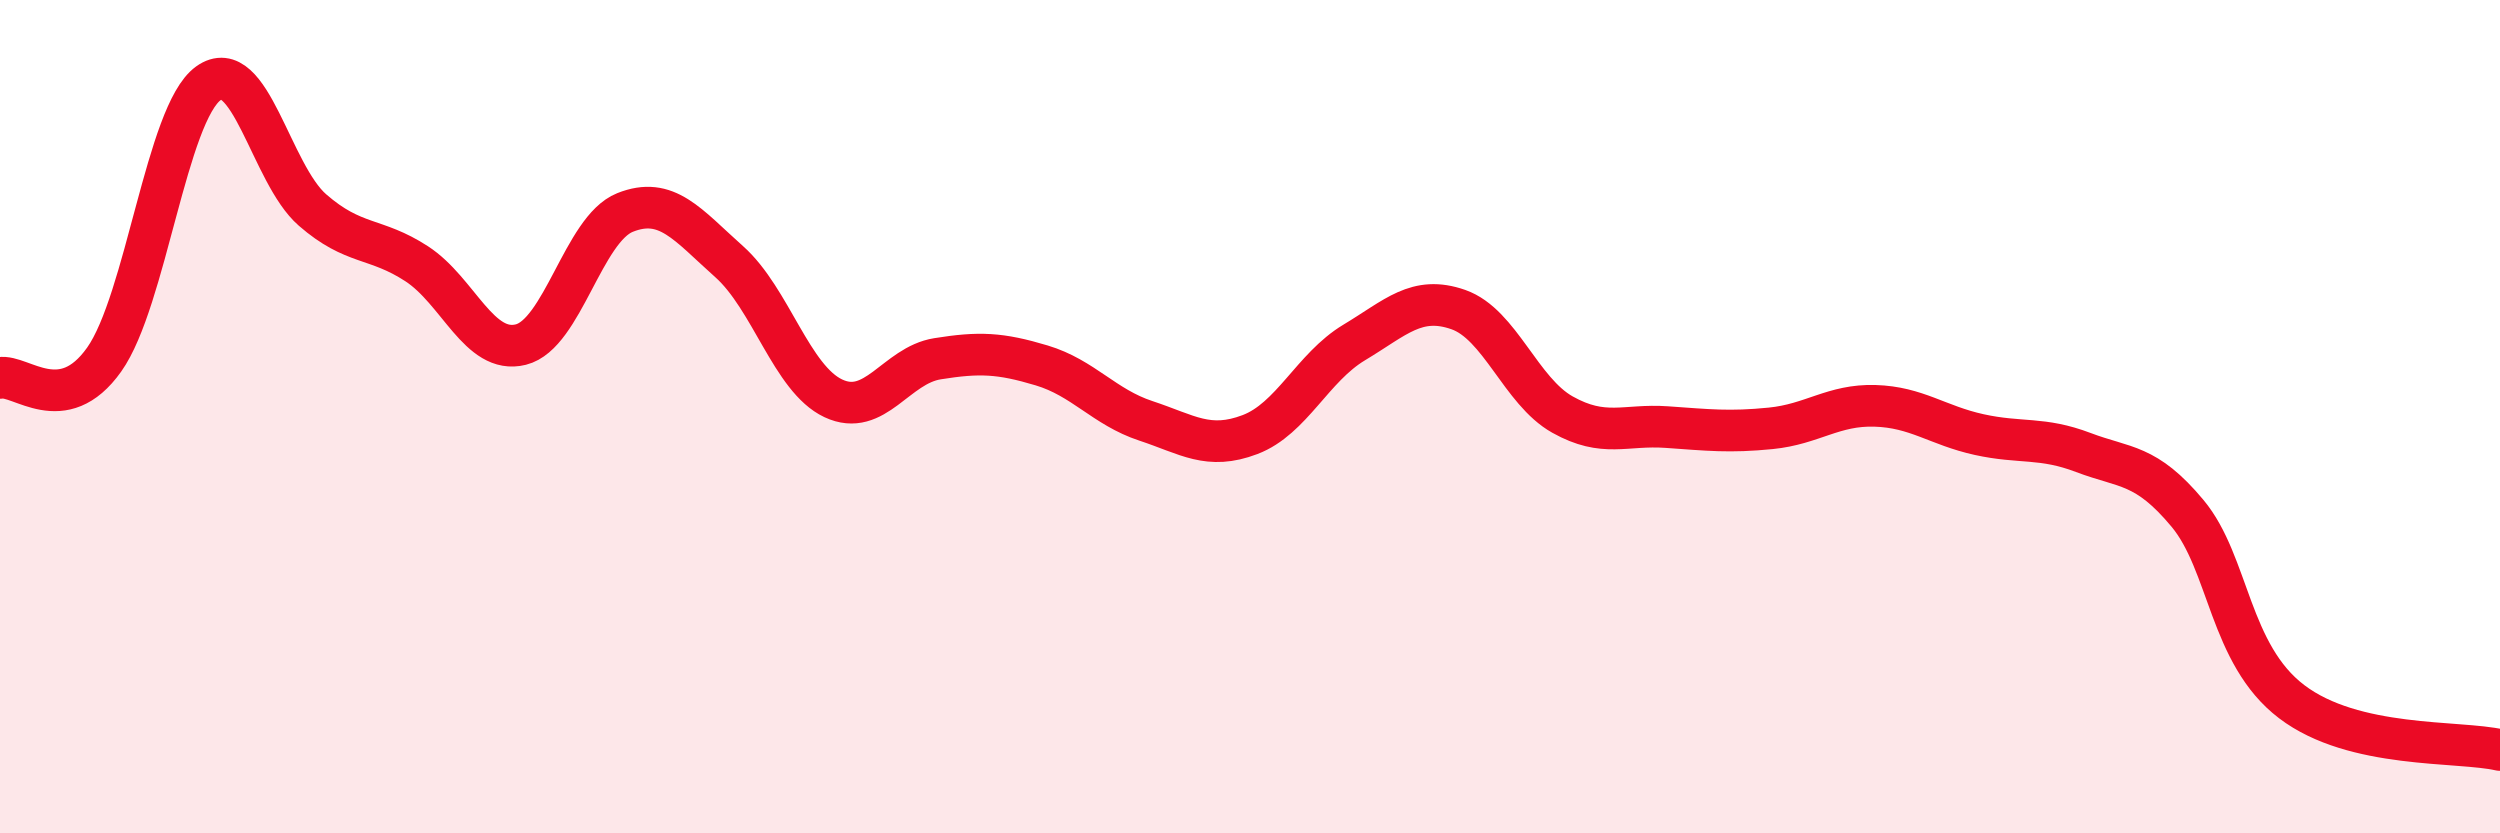 
    <svg width="60" height="20" viewBox="0 0 60 20" xmlns="http://www.w3.org/2000/svg">
      <path
        d="M 0,9.07 C 0.5,8.98 1.5,10.04 2.5,8.63 C 3.5,7.22 4,2.72 5,2 C 6,1.28 6.5,4.17 7.5,5.04 C 8.5,5.91 9,5.68 10,6.33 C 11,6.98 11.5,8.52 12.5,8.27 C 13.5,8.02 14,5.5 15,5.1 C 16,4.7 16.5,5.39 17.5,6.28 C 18.5,7.17 19,9.09 20,9.56 C 21,10.03 21.5,8.77 22.5,8.61 C 23.5,8.45 24,8.47 25,8.77 C 26,9.07 26.5,9.77 27.5,10.1 C 28.5,10.43 29,10.81 30,10.43 C 31,10.05 31.5,8.82 32.5,8.22 C 33.5,7.62 34,7.08 35,7.43 C 36,7.78 36.5,9.39 37.5,9.95 C 38.5,10.51 39,10.18 40,10.25 C 41,10.32 41.5,10.38 42.5,10.28 C 43.5,10.18 44,9.71 45,9.74 C 46,9.77 46.5,10.21 47.5,10.43 C 48.5,10.65 49,10.48 50,10.86 C 51,11.24 51.5,11.12 52.5,12.32 C 53.5,13.52 53.5,15.7 55,16.84 C 56.5,17.98 59,17.77 60,18L60 20L0 20Z"
        fill="#EB0A25"
        opacity="0.1"
        stroke-linecap="round"
        stroke-linejoin="round"
      />
      <path
        d="M 0,9.07 C 0.5,8.98 1.5,10.04 2.5,8.63 C 3.5,7.22 4,2.72 5,2 C 6,1.28 6.5,4.17 7.5,5.04 C 8.5,5.91 9,5.68 10,6.33 C 11,6.98 11.5,8.52 12.5,8.27 C 13.5,8.02 14,5.5 15,5.1 C 16,4.7 16.5,5.39 17.5,6.28 C 18.5,7.17 19,9.09 20,9.56 C 21,10.03 21.5,8.77 22.5,8.61 C 23.5,8.45 24,8.47 25,8.77 C 26,9.07 26.5,9.77 27.5,10.1 C 28.5,10.43 29,10.81 30,10.43 C 31,10.05 31.5,8.82 32.5,8.22 C 33.5,7.62 34,7.08 35,7.43 C 36,7.78 36.5,9.39 37.5,9.95 C 38.5,10.51 39,10.18 40,10.25 C 41,10.32 41.5,10.38 42.5,10.28 C 43.5,10.18 44,9.71 45,9.74 C 46,9.77 46.5,10.21 47.5,10.43 C 48.5,10.65 49,10.48 50,10.86 C 51,11.24 51.5,11.12 52.5,12.32 C 53.5,13.52 53.5,15.7 55,16.84 C 56.5,17.98 59,17.77 60,18"
        stroke="#EB0A25"
        stroke-width="1"
        fill="none"
        stroke-linecap="round"
        stroke-linejoin="round"
      />
    </svg>
  